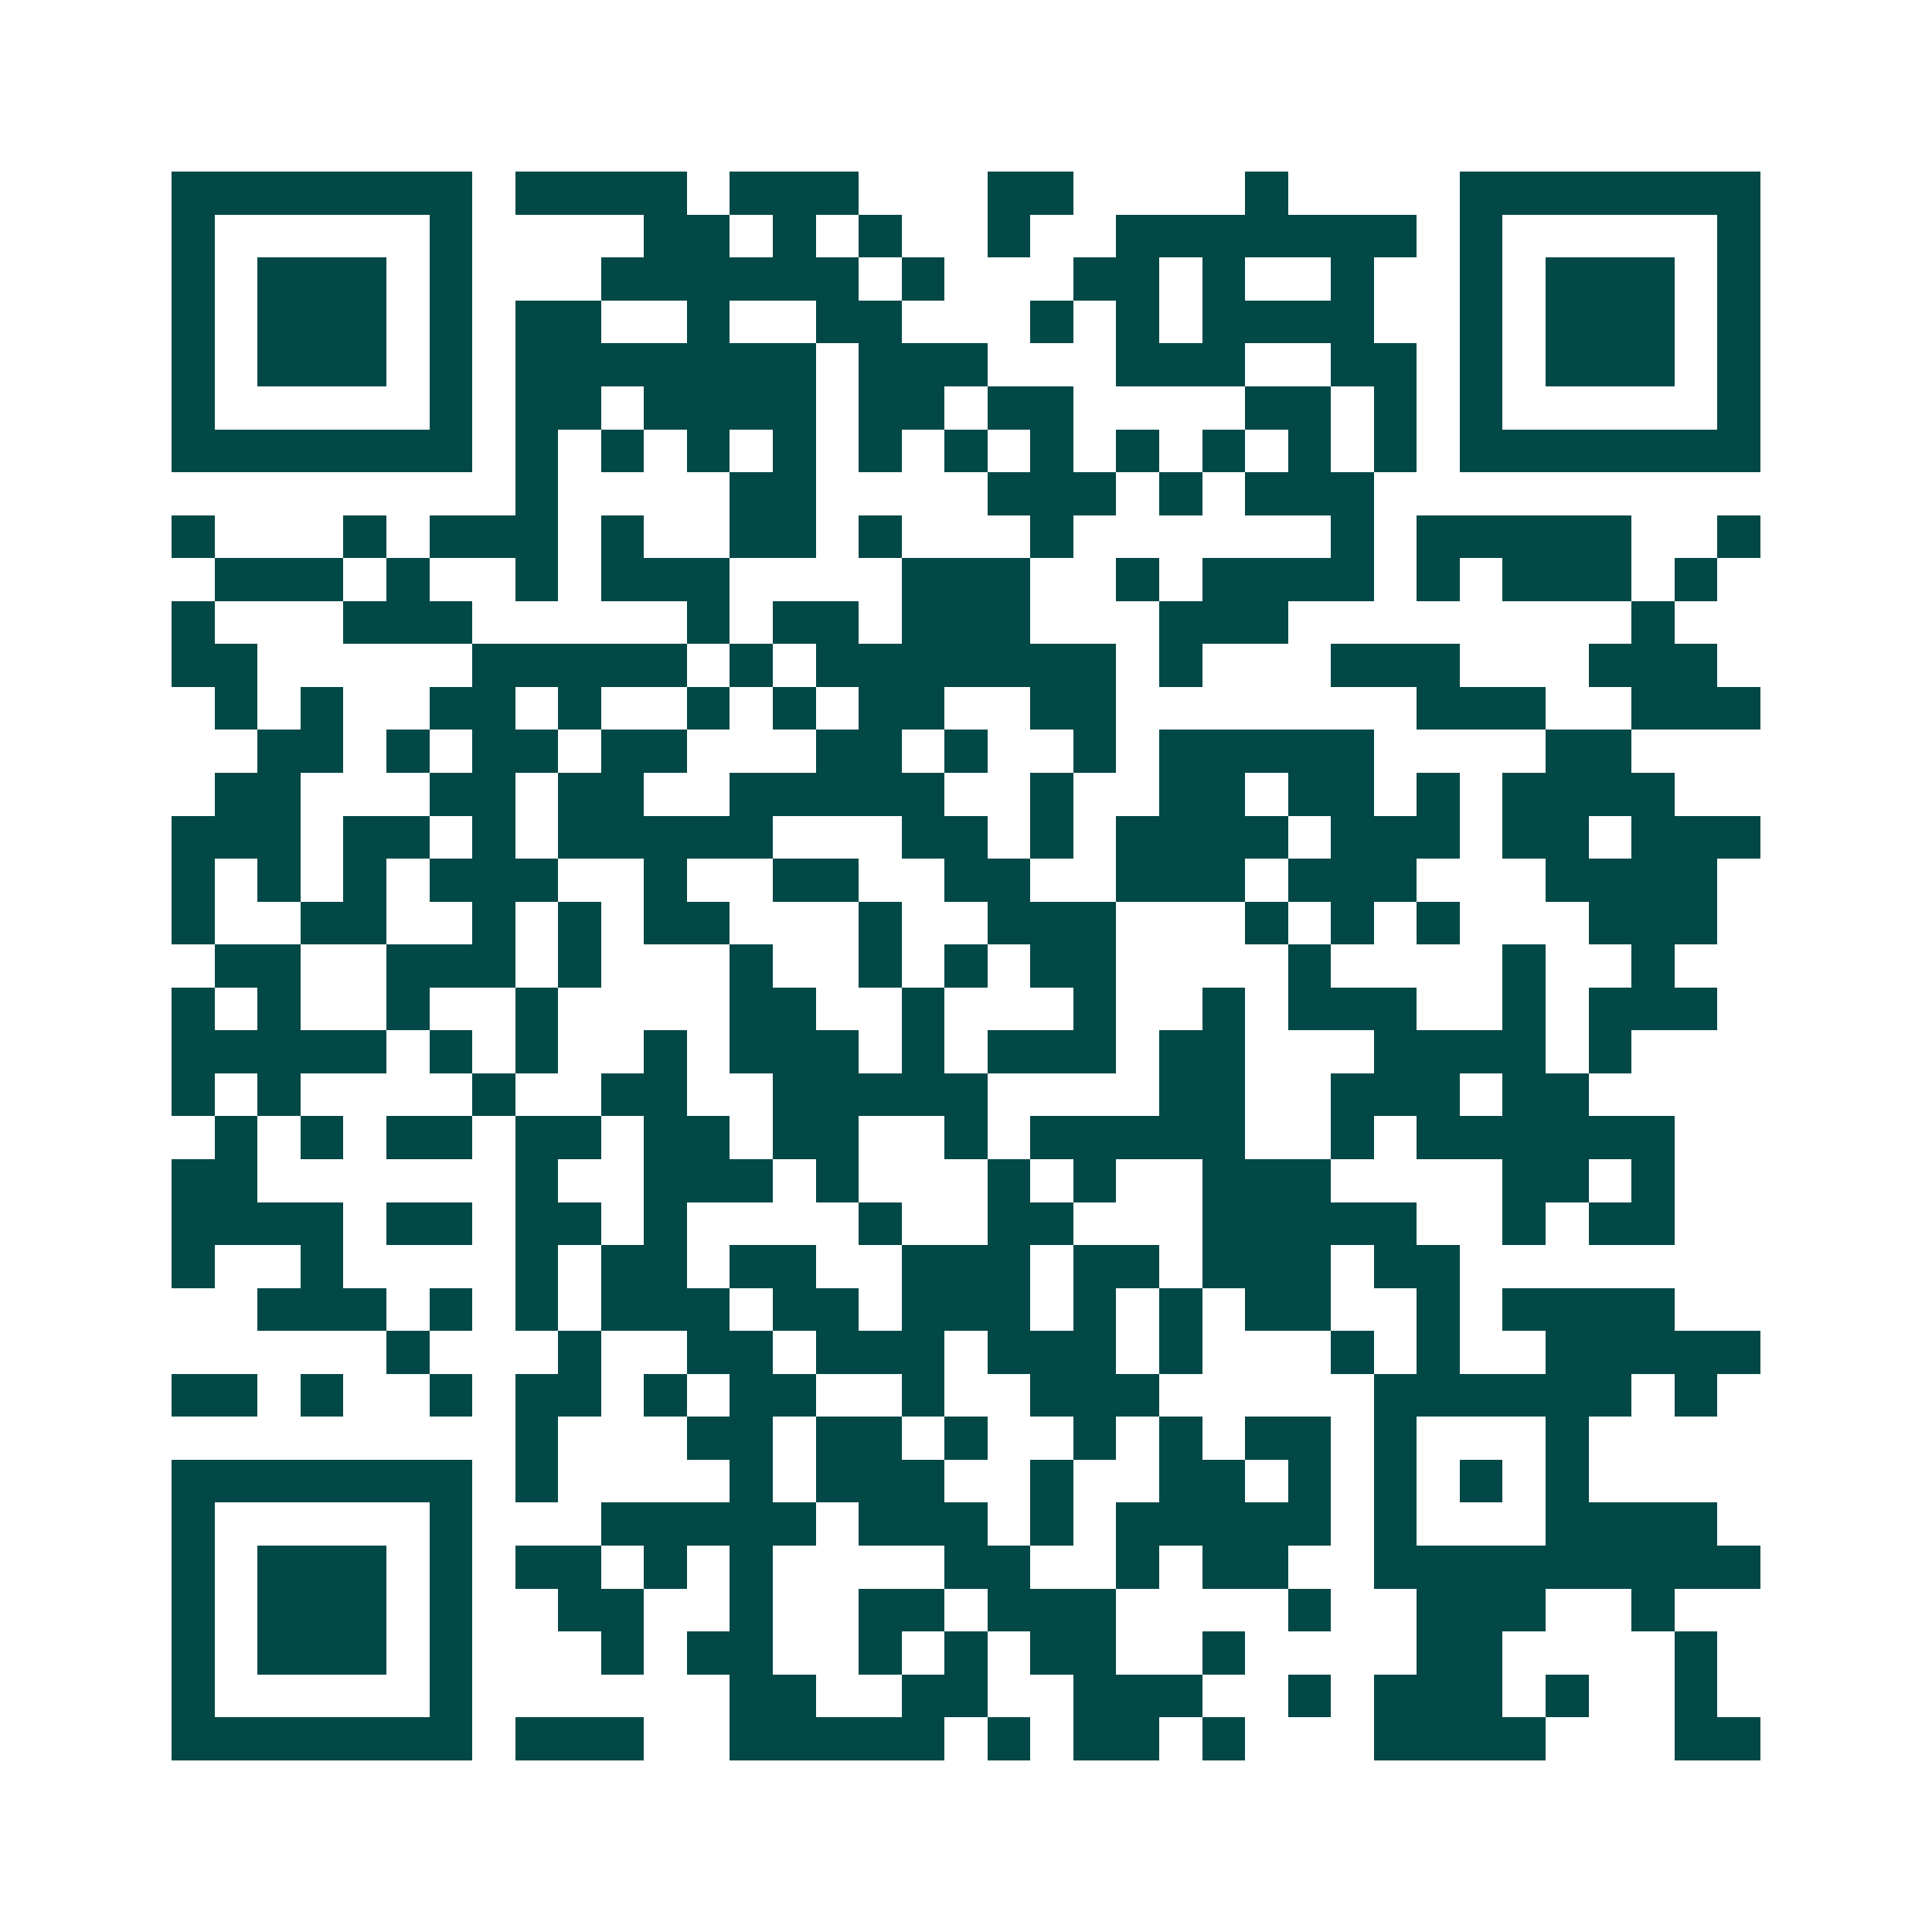<svg xmlns="http://www.w3.org/2000/svg" width="200" height="200" viewBox="0 0 45 45" shape-rendering="crispEdges"><path fill="#ffffff" d="M0 0h45v45H0z"/><path stroke="#014847" d="M4 4.5h7m1 0h4m1 0h3m3 0h2m4 0h1m4 0h7M4 5.5h1m5 0h1m4 0h2m1 0h1m1 0h1m2 0h1m2 0h7m1 0h1m5 0h1M4 6.5h1m1 0h3m1 0h1m3 0h6m1 0h1m3 0h2m1 0h1m2 0h1m2 0h1m1 0h3m1 0h1M4 7.5h1m1 0h3m1 0h1m1 0h2m2 0h1m2 0h2m3 0h1m1 0h1m1 0h4m2 0h1m1 0h3m1 0h1M4 8.5h1m1 0h3m1 0h1m1 0h7m1 0h3m3 0h3m2 0h2m1 0h1m1 0h3m1 0h1M4 9.5h1m5 0h1m1 0h2m1 0h4m1 0h2m1 0h2m4 0h2m1 0h1m1 0h1m5 0h1M4 10.5h7m1 0h1m1 0h1m1 0h1m1 0h1m1 0h1m1 0h1m1 0h1m1 0h1m1 0h1m1 0h1m1 0h1m1 0h7M12 11.5h1m4 0h2m4 0h3m1 0h1m1 0h3M4 12.5h1m3 0h1m1 0h3m1 0h1m2 0h2m1 0h1m3 0h1m6 0h1m1 0h5m2 0h1M5 13.5h3m1 0h1m2 0h1m1 0h3m4 0h3m2 0h1m1 0h4m1 0h1m1 0h3m1 0h1M4 14.5h1m3 0h3m5 0h1m1 0h2m1 0h3m3 0h3m8 0h1M4 15.5h2m5 0h5m1 0h1m1 0h7m1 0h1m3 0h3m3 0h3M5 16.5h1m1 0h1m2 0h2m1 0h1m2 0h1m1 0h1m1 0h2m2 0h2m7 0h3m2 0h3M6 17.5h2m1 0h1m1 0h2m1 0h2m3 0h2m1 0h1m2 0h1m1 0h5m4 0h2M5 18.5h2m3 0h2m1 0h2m2 0h5m2 0h1m2 0h2m1 0h2m1 0h1m1 0h4M4 19.5h3m1 0h2m1 0h1m1 0h5m3 0h2m1 0h1m1 0h4m1 0h3m1 0h2m1 0h3M4 20.5h1m1 0h1m1 0h1m1 0h3m2 0h1m2 0h2m2 0h2m2 0h3m1 0h3m3 0h4M4 21.5h1m2 0h2m2 0h1m1 0h1m1 0h2m3 0h1m2 0h3m3 0h1m1 0h1m1 0h1m3 0h3M5 22.5h2m2 0h3m1 0h1m3 0h1m2 0h1m1 0h1m1 0h2m4 0h1m4 0h1m2 0h1M4 23.5h1m1 0h1m2 0h1m2 0h1m4 0h2m2 0h1m3 0h1m2 0h1m1 0h3m2 0h1m1 0h3M4 24.5h5m1 0h1m1 0h1m2 0h1m1 0h3m1 0h1m1 0h3m1 0h2m3 0h4m1 0h1M4 25.5h1m1 0h1m4 0h1m2 0h2m2 0h5m4 0h2m2 0h3m1 0h2M5 26.5h1m1 0h1m1 0h2m1 0h2m1 0h2m1 0h2m2 0h1m1 0h5m2 0h1m1 0h6M4 27.5h2m6 0h1m2 0h3m1 0h1m3 0h1m1 0h1m2 0h3m4 0h2m1 0h1M4 28.5h4m1 0h2m1 0h2m1 0h1m4 0h1m2 0h2m3 0h5m2 0h1m1 0h2M4 29.5h1m2 0h1m4 0h1m1 0h2m1 0h2m2 0h3m1 0h2m1 0h3m1 0h2M6 30.5h3m1 0h1m1 0h1m1 0h3m1 0h2m1 0h3m1 0h1m1 0h1m1 0h2m2 0h1m1 0h4M9 31.5h1m3 0h1m2 0h2m1 0h3m1 0h3m1 0h1m3 0h1m1 0h1m2 0h5M4 32.5h2m1 0h1m2 0h1m1 0h2m1 0h1m1 0h2m2 0h1m2 0h3m5 0h6m1 0h1M12 33.5h1m3 0h2m1 0h2m1 0h1m2 0h1m1 0h1m1 0h2m1 0h1m3 0h1M4 34.5h7m1 0h1m4 0h1m1 0h3m2 0h1m2 0h2m1 0h1m1 0h1m1 0h1m1 0h1M4 35.5h1m5 0h1m3 0h5m1 0h3m1 0h1m1 0h5m1 0h1m3 0h4M4 36.5h1m1 0h3m1 0h1m1 0h2m1 0h1m1 0h1m4 0h2m2 0h1m1 0h2m2 0h9M4 37.5h1m1 0h3m1 0h1m2 0h2m2 0h1m2 0h2m1 0h3m4 0h1m2 0h3m2 0h1M4 38.5h1m1 0h3m1 0h1m3 0h1m1 0h2m2 0h1m1 0h1m1 0h2m2 0h1m4 0h2m4 0h1M4 39.5h1m5 0h1m6 0h2m2 0h2m2 0h3m2 0h1m1 0h3m1 0h1m2 0h1M4 40.5h7m1 0h3m2 0h5m1 0h1m1 0h2m1 0h1m3 0h4m3 0h2"/></svg>

